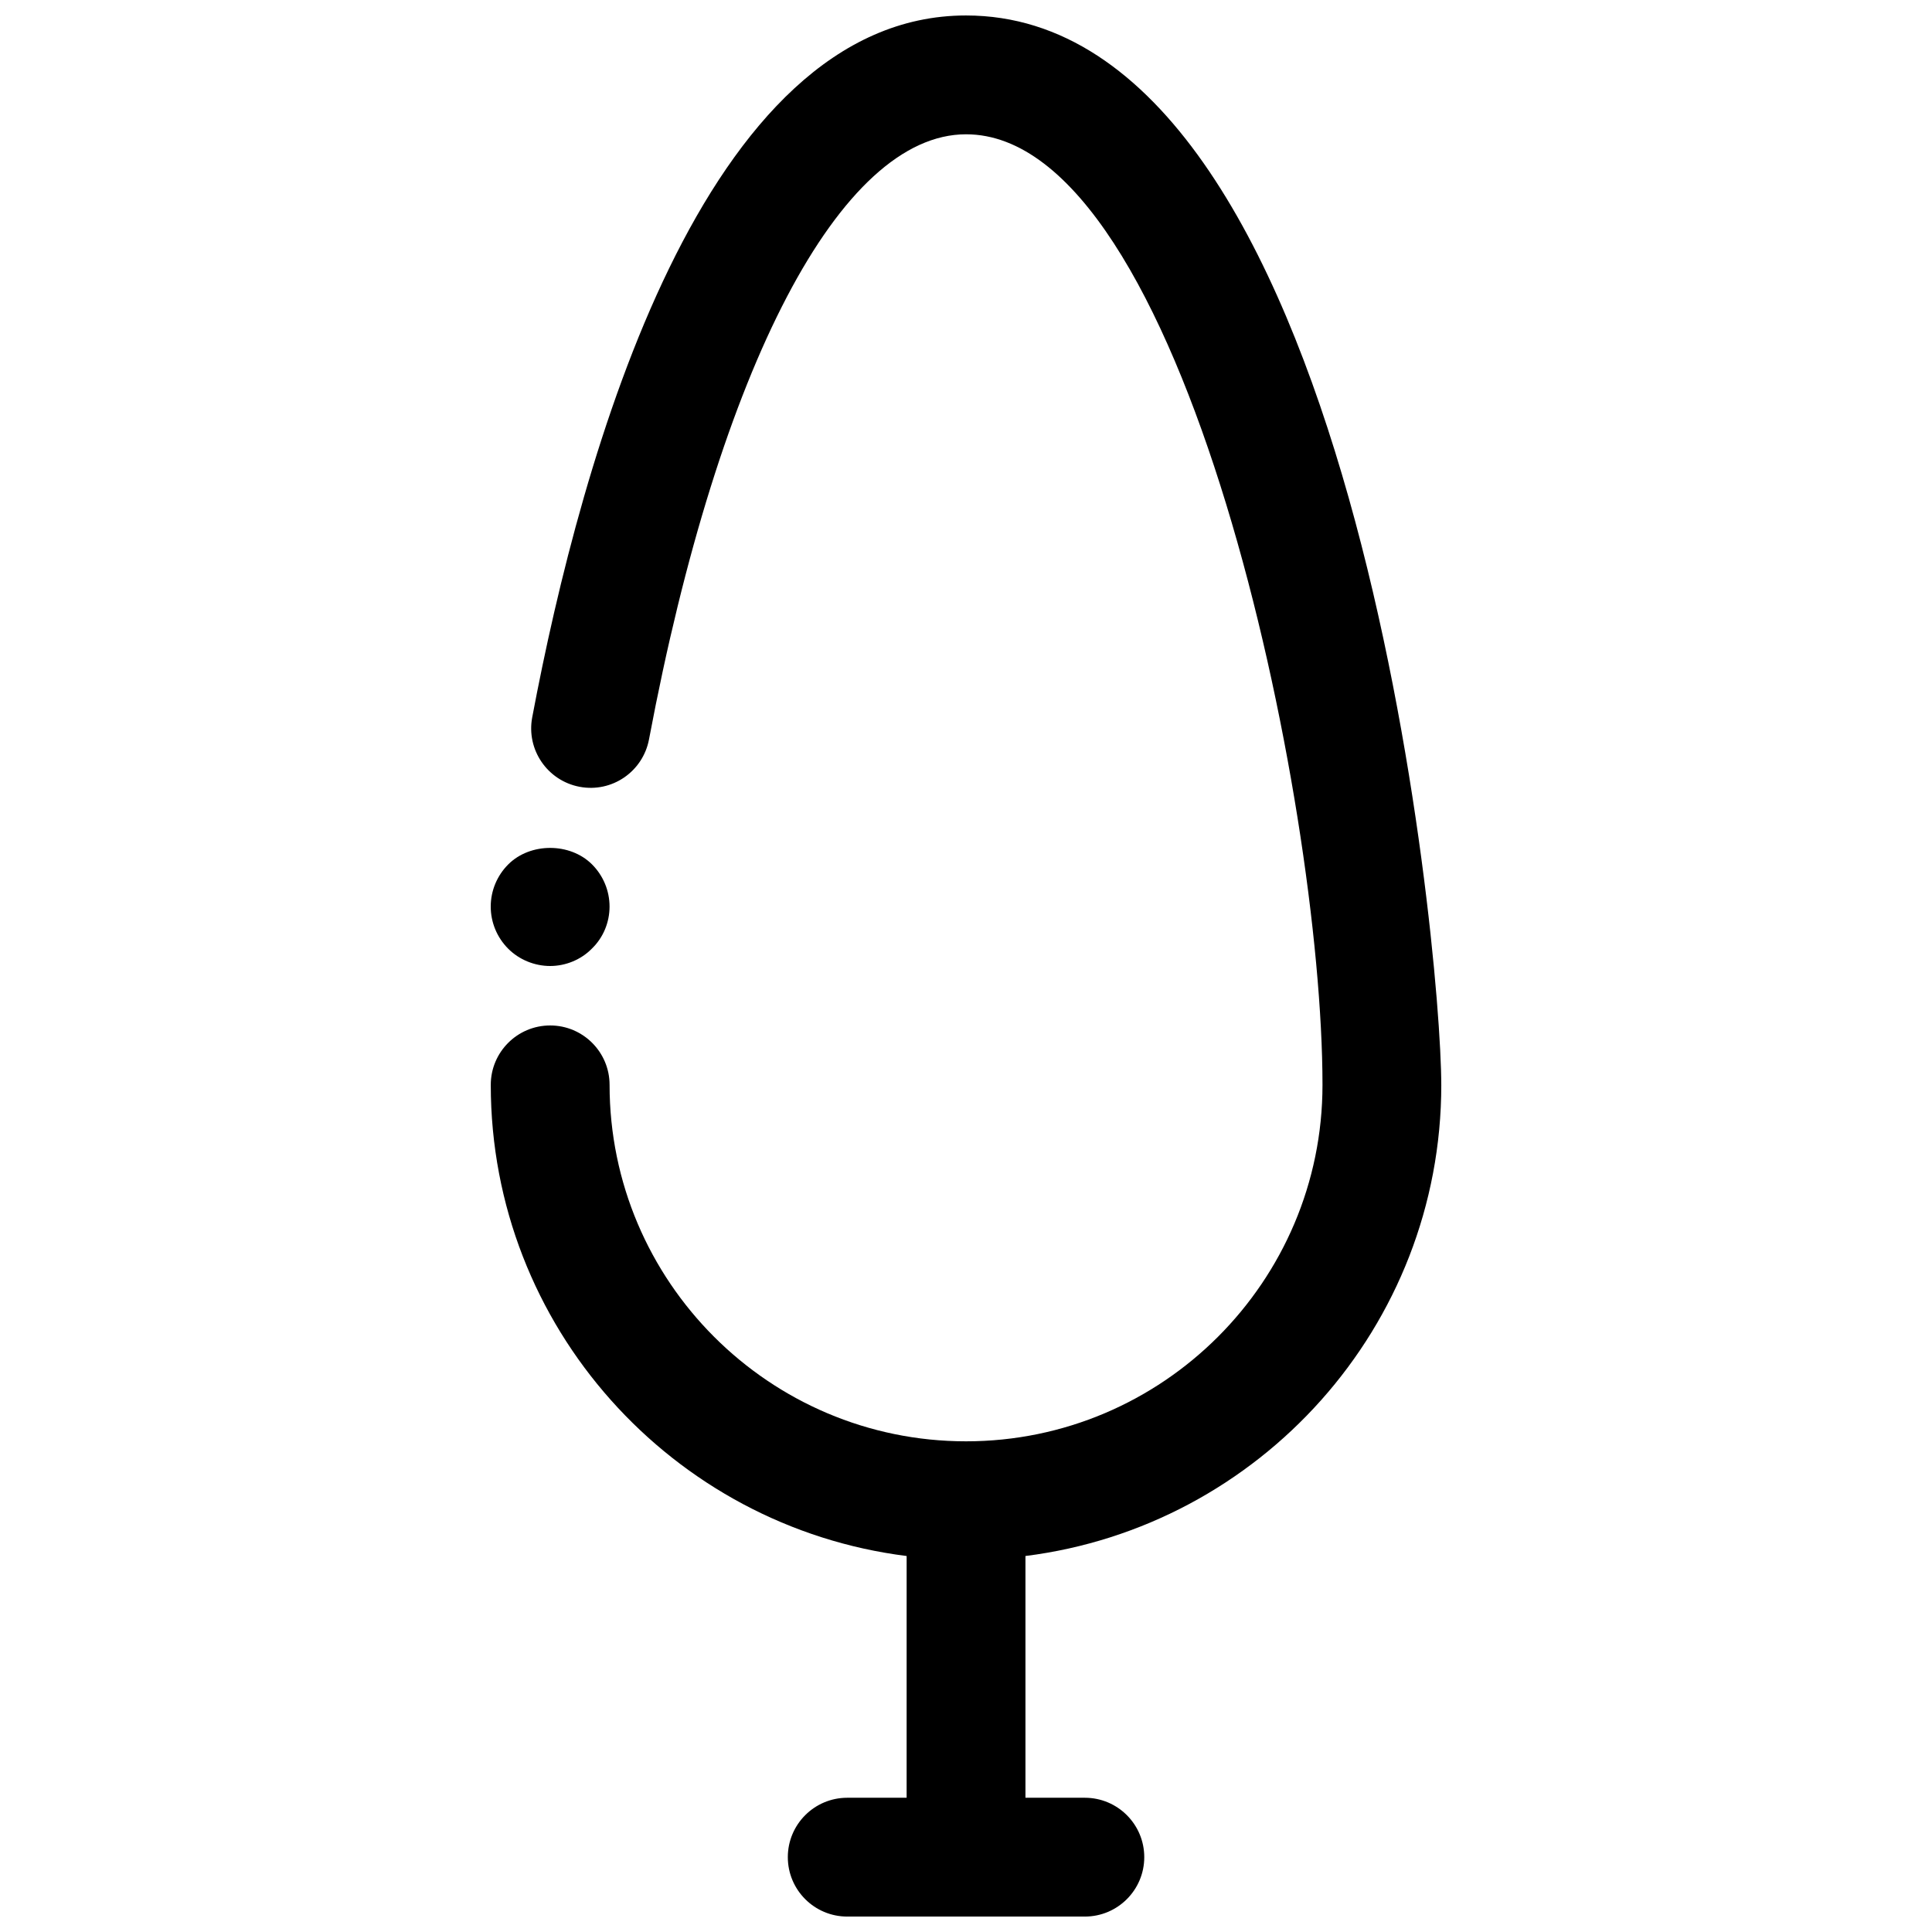 <?xml version="1.0" encoding="UTF-8"?>
<!-- Uploaded to: ICON Repo, www.iconrepo.com, Generator: ICON Repo Mixer Tools -->
<svg width="800px" height="800px" version="1.1" viewBox="144 144 512 512" xmlns="http://www.w3.org/2000/svg">
 <defs>
  <clipPath id="a">
   <path d="m274 148.09h252v503.81h-252z"/>
  </clipPath>
 </defs>
 <path d="m289.79 400c4.094 0 8.188-1.652 11.098-4.644 2.996-2.914 4.648-6.93 4.648-11.102s-1.652-8.188-4.644-11.18c-5.824-5.824-16.375-5.824-22.199 0-2.992 2.992-4.644 7.008-4.644 11.18s1.652 8.188 4.644 11.18c2.91 2.91 6.996 4.566 11.098 4.566z"/>
 <g clip-path="url(#a)">
  <path d="m525.95 431.49c0-37.156-23.473-283.39-125.95-283.39-69.551 0-101.87 116.55-114.96 186.02-1.605 8.551 4.023 16.773 12.562 18.391 8.59 1.621 16.773-4.031 18.391-12.562 18.621-98.906 50.809-160.36 84.016-160.36 57.805 0 94.465 177.13 94.465 251.91 0 52.09-42.375 94.465-94.465 94.465s-94.465-42.375-94.465-94.465c0-8.691-7.055-15.742-15.742-15.742-8.691 0-15.742 7.055-15.742 15.742 0 64.109 48.176 117.07 110.21 124.86l-0.004 64.066h-15.742c-8.691 0-15.742 7.055-15.742 15.742 0 8.691 7.055 15.742 15.742 15.742h62.977c8.691 0 15.742-7.055 15.742-15.742 0-8.691-7.055-15.742-15.742-15.742h-15.742v-64.07c62.027-7.785 110.2-60.746 110.2-124.86z"/>
 </g>
</svg>